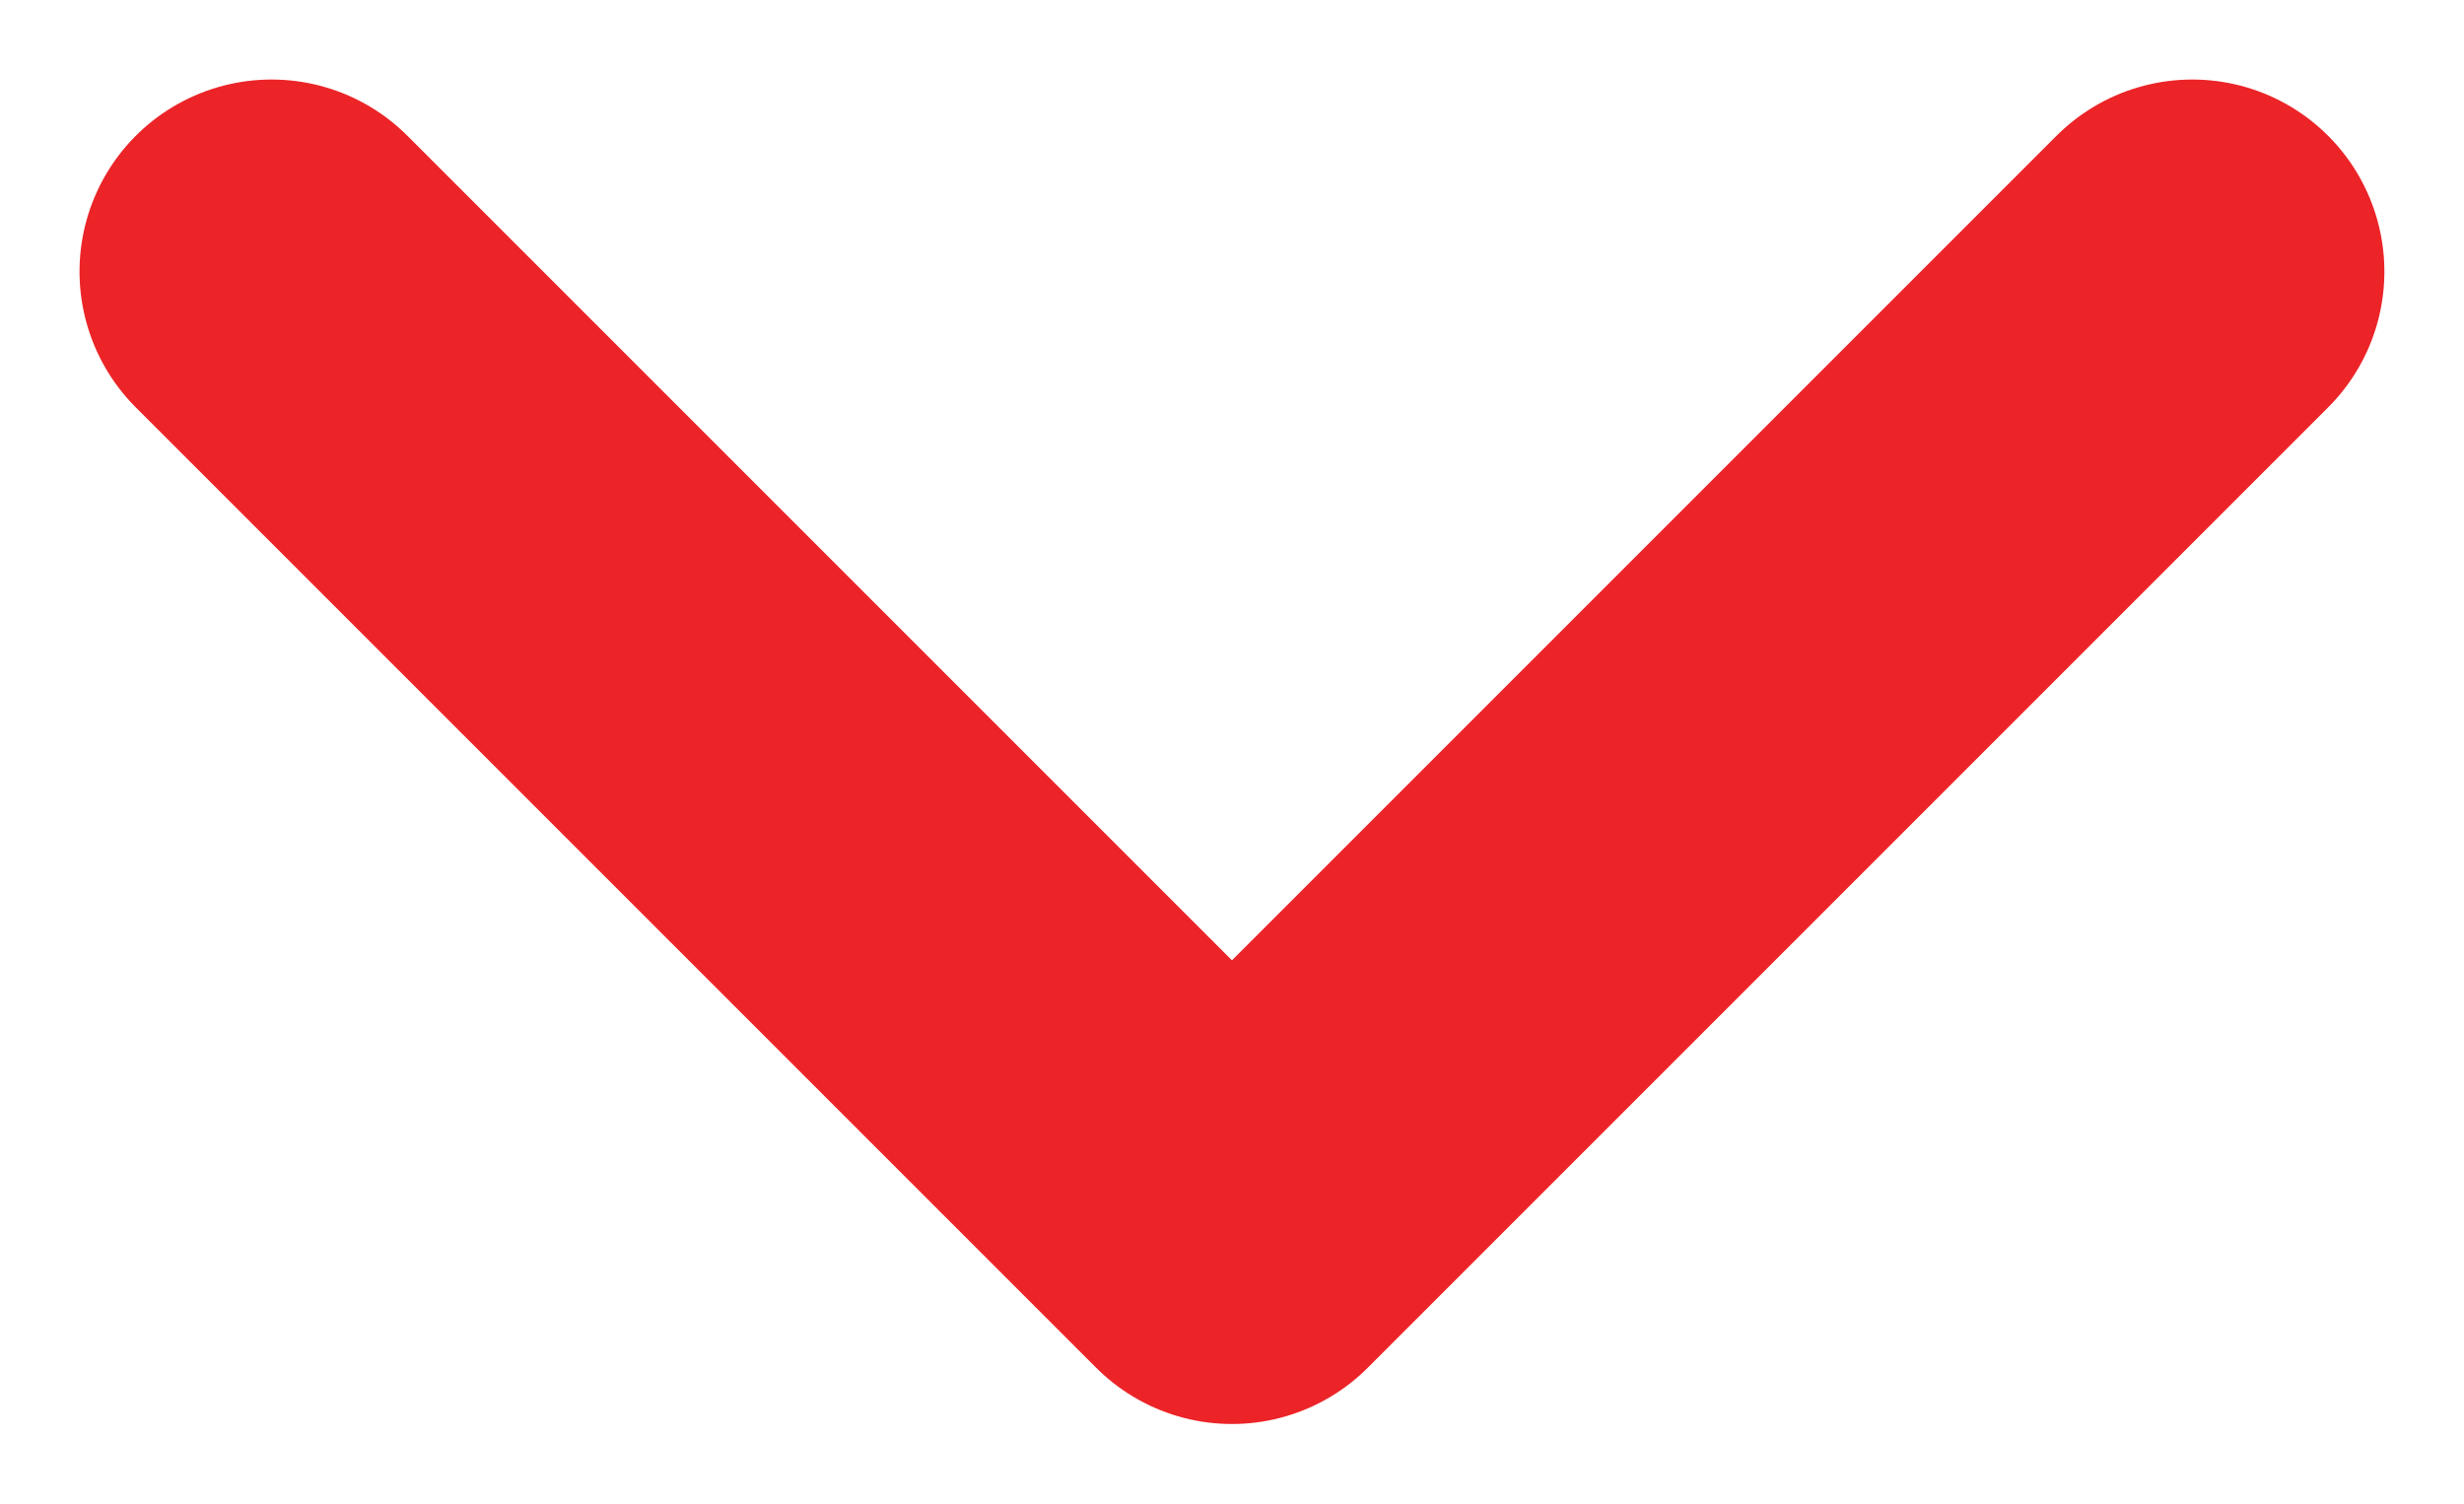 <svg xmlns="http://www.w3.org/2000/svg" width="25.657" height="15.657" viewBox="0 0 25.657 15.657">
  <path id="arrow-sm-right-svgrepo-com" d="M23,17m0,0L13,7M23,17,13,27" transform="translate(29.828 -10.172) rotate(90)" fill="none" stroke="#ec2428" stroke-linecap="round" stroke-linejoin="round" stroke-width="4"/>
</svg>
